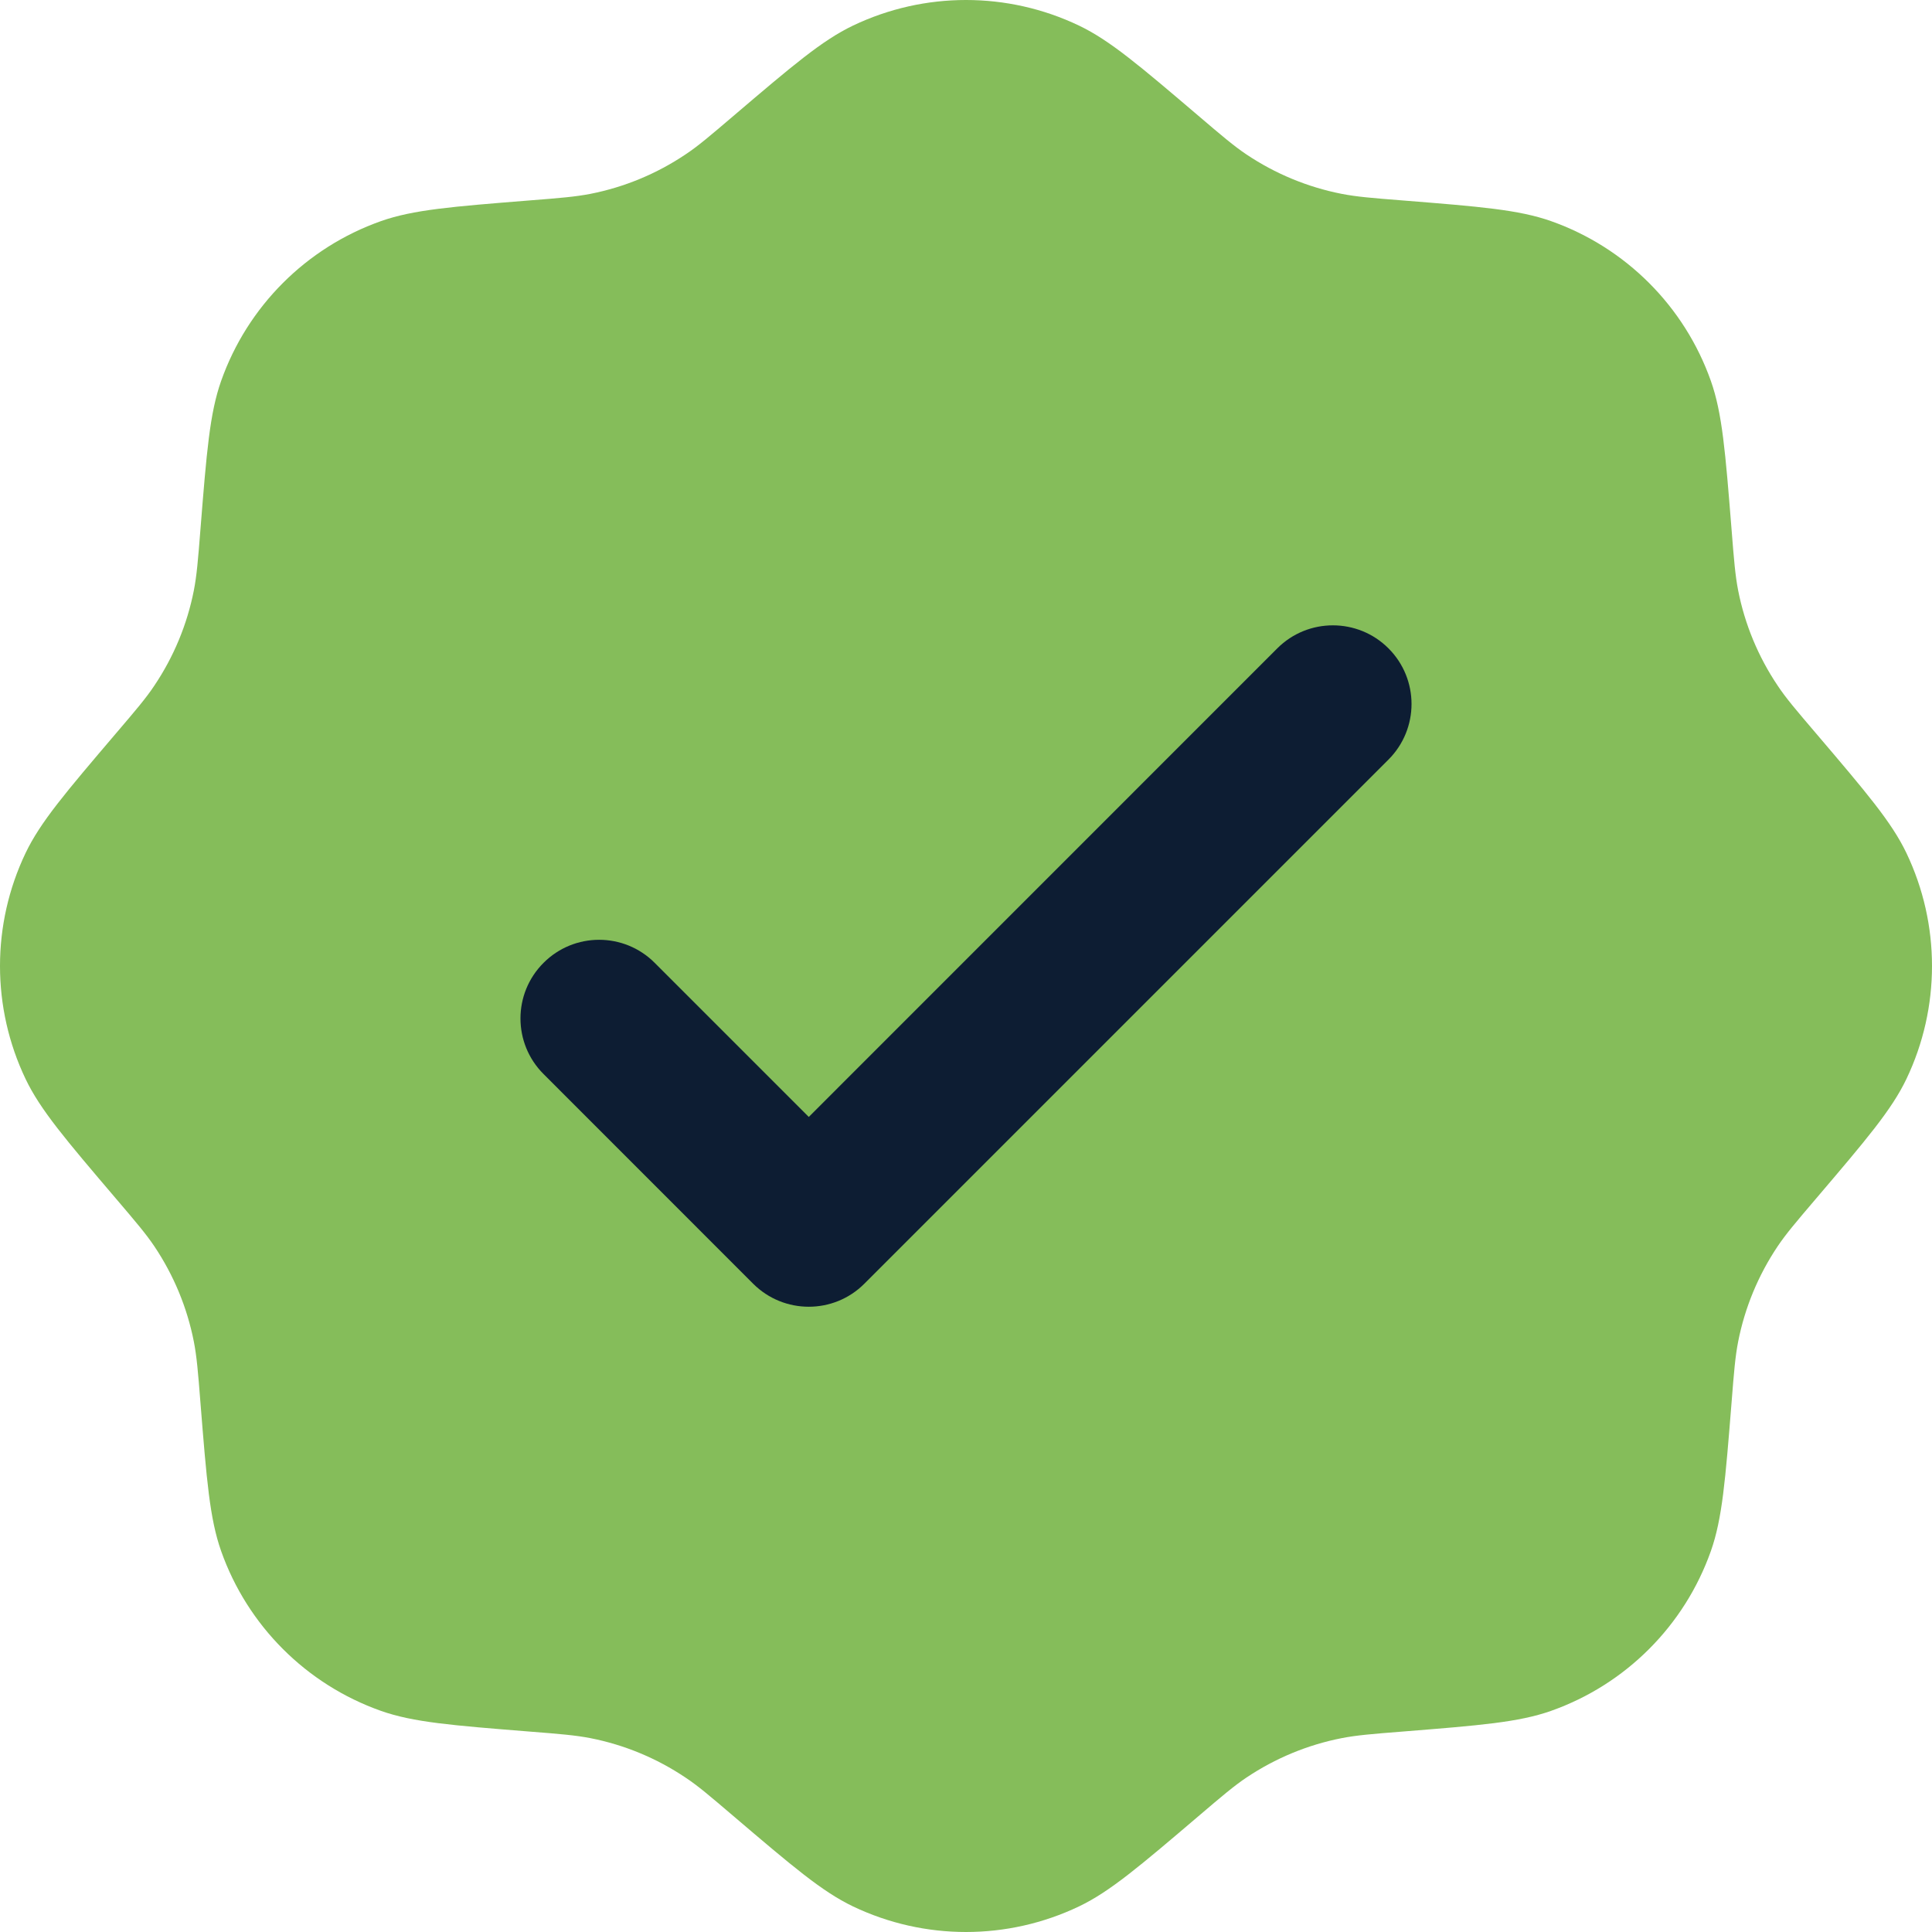 <svg width="24" height="24" viewBox="0 0 24 24" fill="none" xmlns="http://www.w3.org/2000/svg">
<path d="M9.111 1.44C8.819 1.689 8.673 1.814 8.516 1.918C8.159 2.158 7.757 2.325 7.335 2.408C7.15 2.444 6.959 2.46 6.576 2.49C5.614 2.567 5.134 2.605 4.732 2.747C3.805 3.075 3.075 3.805 2.747 4.732C2.605 5.134 2.567 5.614 2.49 6.576C2.46 6.959 2.444 7.15 2.408 7.335C2.325 7.757 2.158 8.159 1.918 8.516C1.814 8.673 1.689 8.819 1.44 9.111C0.815 9.845 0.502 10.212 0.318 10.596C-0.106 11.484 -0.106 12.516 0.318 13.404C0.502 13.788 0.815 14.155 1.44 14.889C1.689 15.181 1.814 15.328 1.918 15.483C2.158 15.841 2.325 16.243 2.408 16.666C2.444 16.85 2.46 17.041 2.49 17.424C2.567 18.386 2.605 18.866 2.747 19.268C3.075 20.195 3.805 20.925 4.732 21.253C5.134 21.395 5.614 21.433 6.576 21.51C6.959 21.54 7.15 21.556 7.335 21.592C7.757 21.675 8.159 21.842 8.516 22.082C8.673 22.186 8.819 22.311 9.111 22.56C9.845 23.185 10.212 23.498 10.596 23.682C11.484 24.106 12.516 24.106 13.404 23.682C13.788 23.498 14.155 23.185 14.889 22.56C15.181 22.311 15.328 22.186 15.483 22.082C15.841 21.842 16.243 21.675 16.666 21.592C16.85 21.556 17.041 21.54 17.424 21.51C18.385 21.433 18.866 21.395 19.268 21.253C20.195 20.925 20.925 20.195 21.253 19.268C21.395 18.866 21.433 18.386 21.51 17.424C21.54 17.041 21.556 16.85 21.592 16.666C21.675 16.243 21.842 15.841 22.082 15.483C22.186 15.328 22.311 15.181 22.56 14.889C23.185 14.155 23.498 13.788 23.682 13.404C24.106 12.516 24.106 11.484 23.682 10.596C23.498 10.212 23.185 9.845 22.56 9.111C22.311 8.819 22.186 8.673 22.082 8.516C21.842 8.159 21.675 7.757 21.592 7.335C21.556 7.15 21.54 6.959 21.51 6.576C21.433 5.614 21.395 5.134 21.253 4.732C20.925 3.805 20.195 3.075 19.268 2.747C18.866 2.605 18.386 2.567 17.424 2.49C17.041 2.46 16.85 2.444 16.666 2.408C16.243 2.325 15.841 2.158 15.483 1.918C15.328 1.814 15.181 1.689 14.889 1.44C14.155 0.815 13.788 0.502 13.404 0.318C12.516 -0.106 11.484 -0.106 10.596 0.318C10.212 0.502 9.845 0.815 9.111 1.44Z" fill="#85BD5A"/>
<path d="M17.248 9.436C17.63 9.054 17.63 8.436 17.248 8.054C16.867 7.673 16.248 7.673 15.867 8.054L10.047 13.875L8.133 11.961C7.752 11.579 7.133 11.579 6.752 11.961C6.37 12.342 6.37 12.961 6.752 13.342L9.356 15.947C9.738 16.328 10.356 16.328 10.737 15.947L17.248 9.436Z" fill="#0D1D33"/>
</svg>
